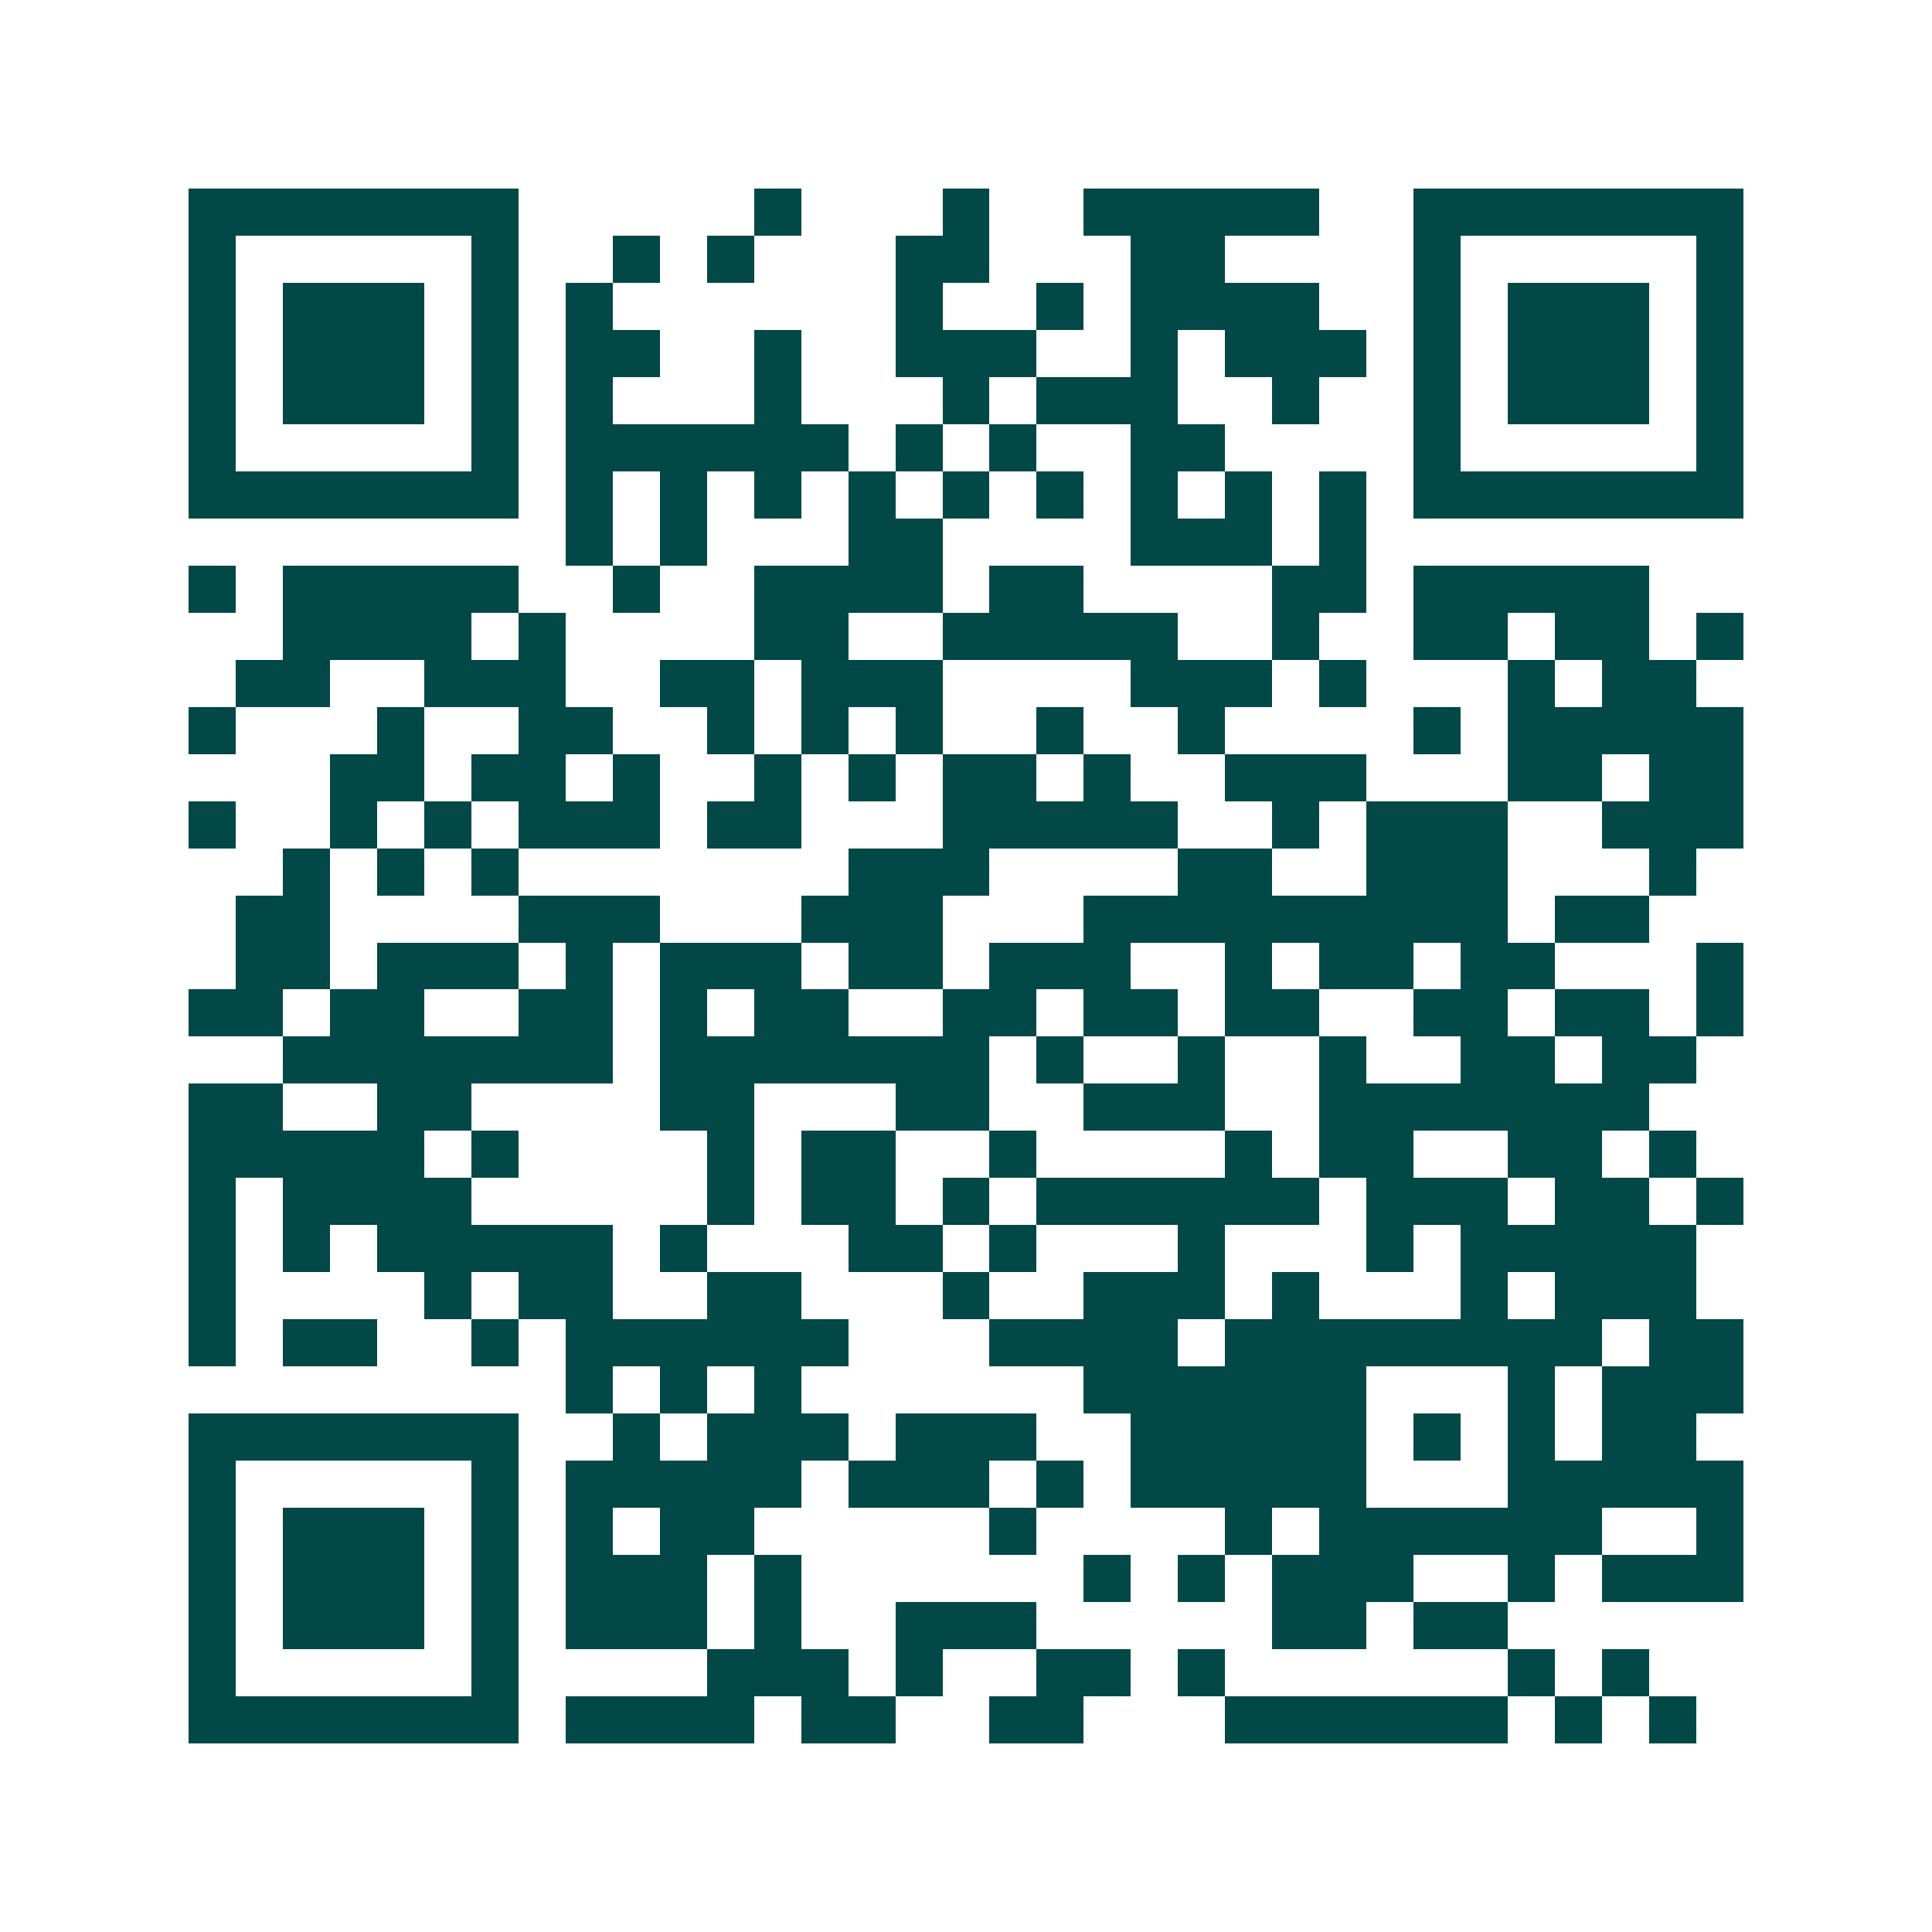 <svg xmlns="http://www.w3.org/2000/svg" width="200" height="200" viewBox="0 0 41 41" shape-rendering="crispEdges"><path fill="#ffffff" d="M0 0h41v41H0z"/><path stroke="#014847" d="M4 4.5h7m5 0h1m3 0h1m2 0h5m2 0h7M4 5.5h1m5 0h1m2 0h1m1 0h1m3 0h2m3 0h2m4 0h1m5 0h1M4 6.5h1m1 0h3m1 0h1m1 0h1m6 0h1m2 0h1m1 0h4m2 0h1m1 0h3m1 0h1M4 7.5h1m1 0h3m1 0h1m1 0h2m2 0h1m2 0h3m2 0h1m1 0h3m1 0h1m1 0h3m1 0h1M4 8.5h1m1 0h3m1 0h1m1 0h1m3 0h1m3 0h1m1 0h3m2 0h1m2 0h1m1 0h3m1 0h1M4 9.5h1m5 0h1m1 0h6m1 0h1m1 0h1m2 0h2m4 0h1m5 0h1M4 10.5h7m1 0h1m1 0h1m1 0h1m1 0h1m1 0h1m1 0h1m1 0h1m1 0h1m1 0h1m1 0h7M12 11.5h1m1 0h1m3 0h2m4 0h3m1 0h1M4 12.5h1m1 0h5m2 0h1m2 0h4m1 0h2m4 0h2m1 0h5M6 13.5h4m1 0h1m4 0h2m2 0h5m2 0h1m2 0h2m1 0h2m1 0h1M5 14.5h2m2 0h3m2 0h2m1 0h3m4 0h3m1 0h1m3 0h1m1 0h2M4 15.5h1m3 0h1m2 0h2m2 0h1m1 0h1m1 0h1m2 0h1m2 0h1m4 0h1m1 0h5M7 16.5h2m1 0h2m1 0h1m2 0h1m1 0h1m1 0h2m1 0h1m2 0h3m3 0h2m1 0h2M4 17.5h1m2 0h1m1 0h1m1 0h3m1 0h2m3 0h5m2 0h1m1 0h3m2 0h3M6 18.5h1m1 0h1m1 0h1m7 0h3m4 0h2m2 0h3m3 0h1M5 19.5h2m4 0h3m3 0h3m3 0h9m1 0h2M5 20.5h2m1 0h3m1 0h1m1 0h3m1 0h2m1 0h3m2 0h1m1 0h2m1 0h2m3 0h1M4 21.5h2m1 0h2m2 0h2m1 0h1m1 0h2m2 0h2m1 0h2m1 0h2m2 0h2m1 0h2m1 0h1M6 22.5h7m1 0h7m1 0h1m2 0h1m2 0h1m2 0h2m1 0h2M4 23.5h2m2 0h2m4 0h2m3 0h2m2 0h3m2 0h7M4 24.5h5m1 0h1m4 0h1m1 0h2m2 0h1m4 0h1m1 0h2m2 0h2m1 0h1M4 25.5h1m1 0h4m5 0h1m1 0h2m1 0h1m1 0h6m1 0h3m1 0h2m1 0h1M4 26.5h1m1 0h1m1 0h5m1 0h1m3 0h2m1 0h1m3 0h1m3 0h1m1 0h5M4 27.5h1m4 0h1m1 0h2m2 0h2m3 0h1m2 0h3m1 0h1m3 0h1m1 0h3M4 28.5h1m1 0h2m2 0h1m1 0h6m3 0h4m1 0h8m1 0h2M12 29.5h1m1 0h1m1 0h1m6 0h6m3 0h1m1 0h3M4 30.5h7m2 0h1m1 0h3m1 0h3m2 0h5m1 0h1m1 0h1m1 0h2M4 31.5h1m5 0h1m1 0h5m1 0h3m1 0h1m1 0h5m3 0h5M4 32.5h1m1 0h3m1 0h1m1 0h1m1 0h2m5 0h1m4 0h1m1 0h6m2 0h1M4 33.5h1m1 0h3m1 0h1m1 0h3m1 0h1m6 0h1m1 0h1m1 0h3m2 0h1m1 0h3M4 34.5h1m1 0h3m1 0h1m1 0h3m1 0h1m2 0h3m5 0h2m1 0h2M4 35.5h1m5 0h1m4 0h3m1 0h1m2 0h2m1 0h1m6 0h1m1 0h1M4 36.5h7m1 0h4m1 0h2m2 0h2m3 0h6m1 0h1m1 0h1"/></svg>
